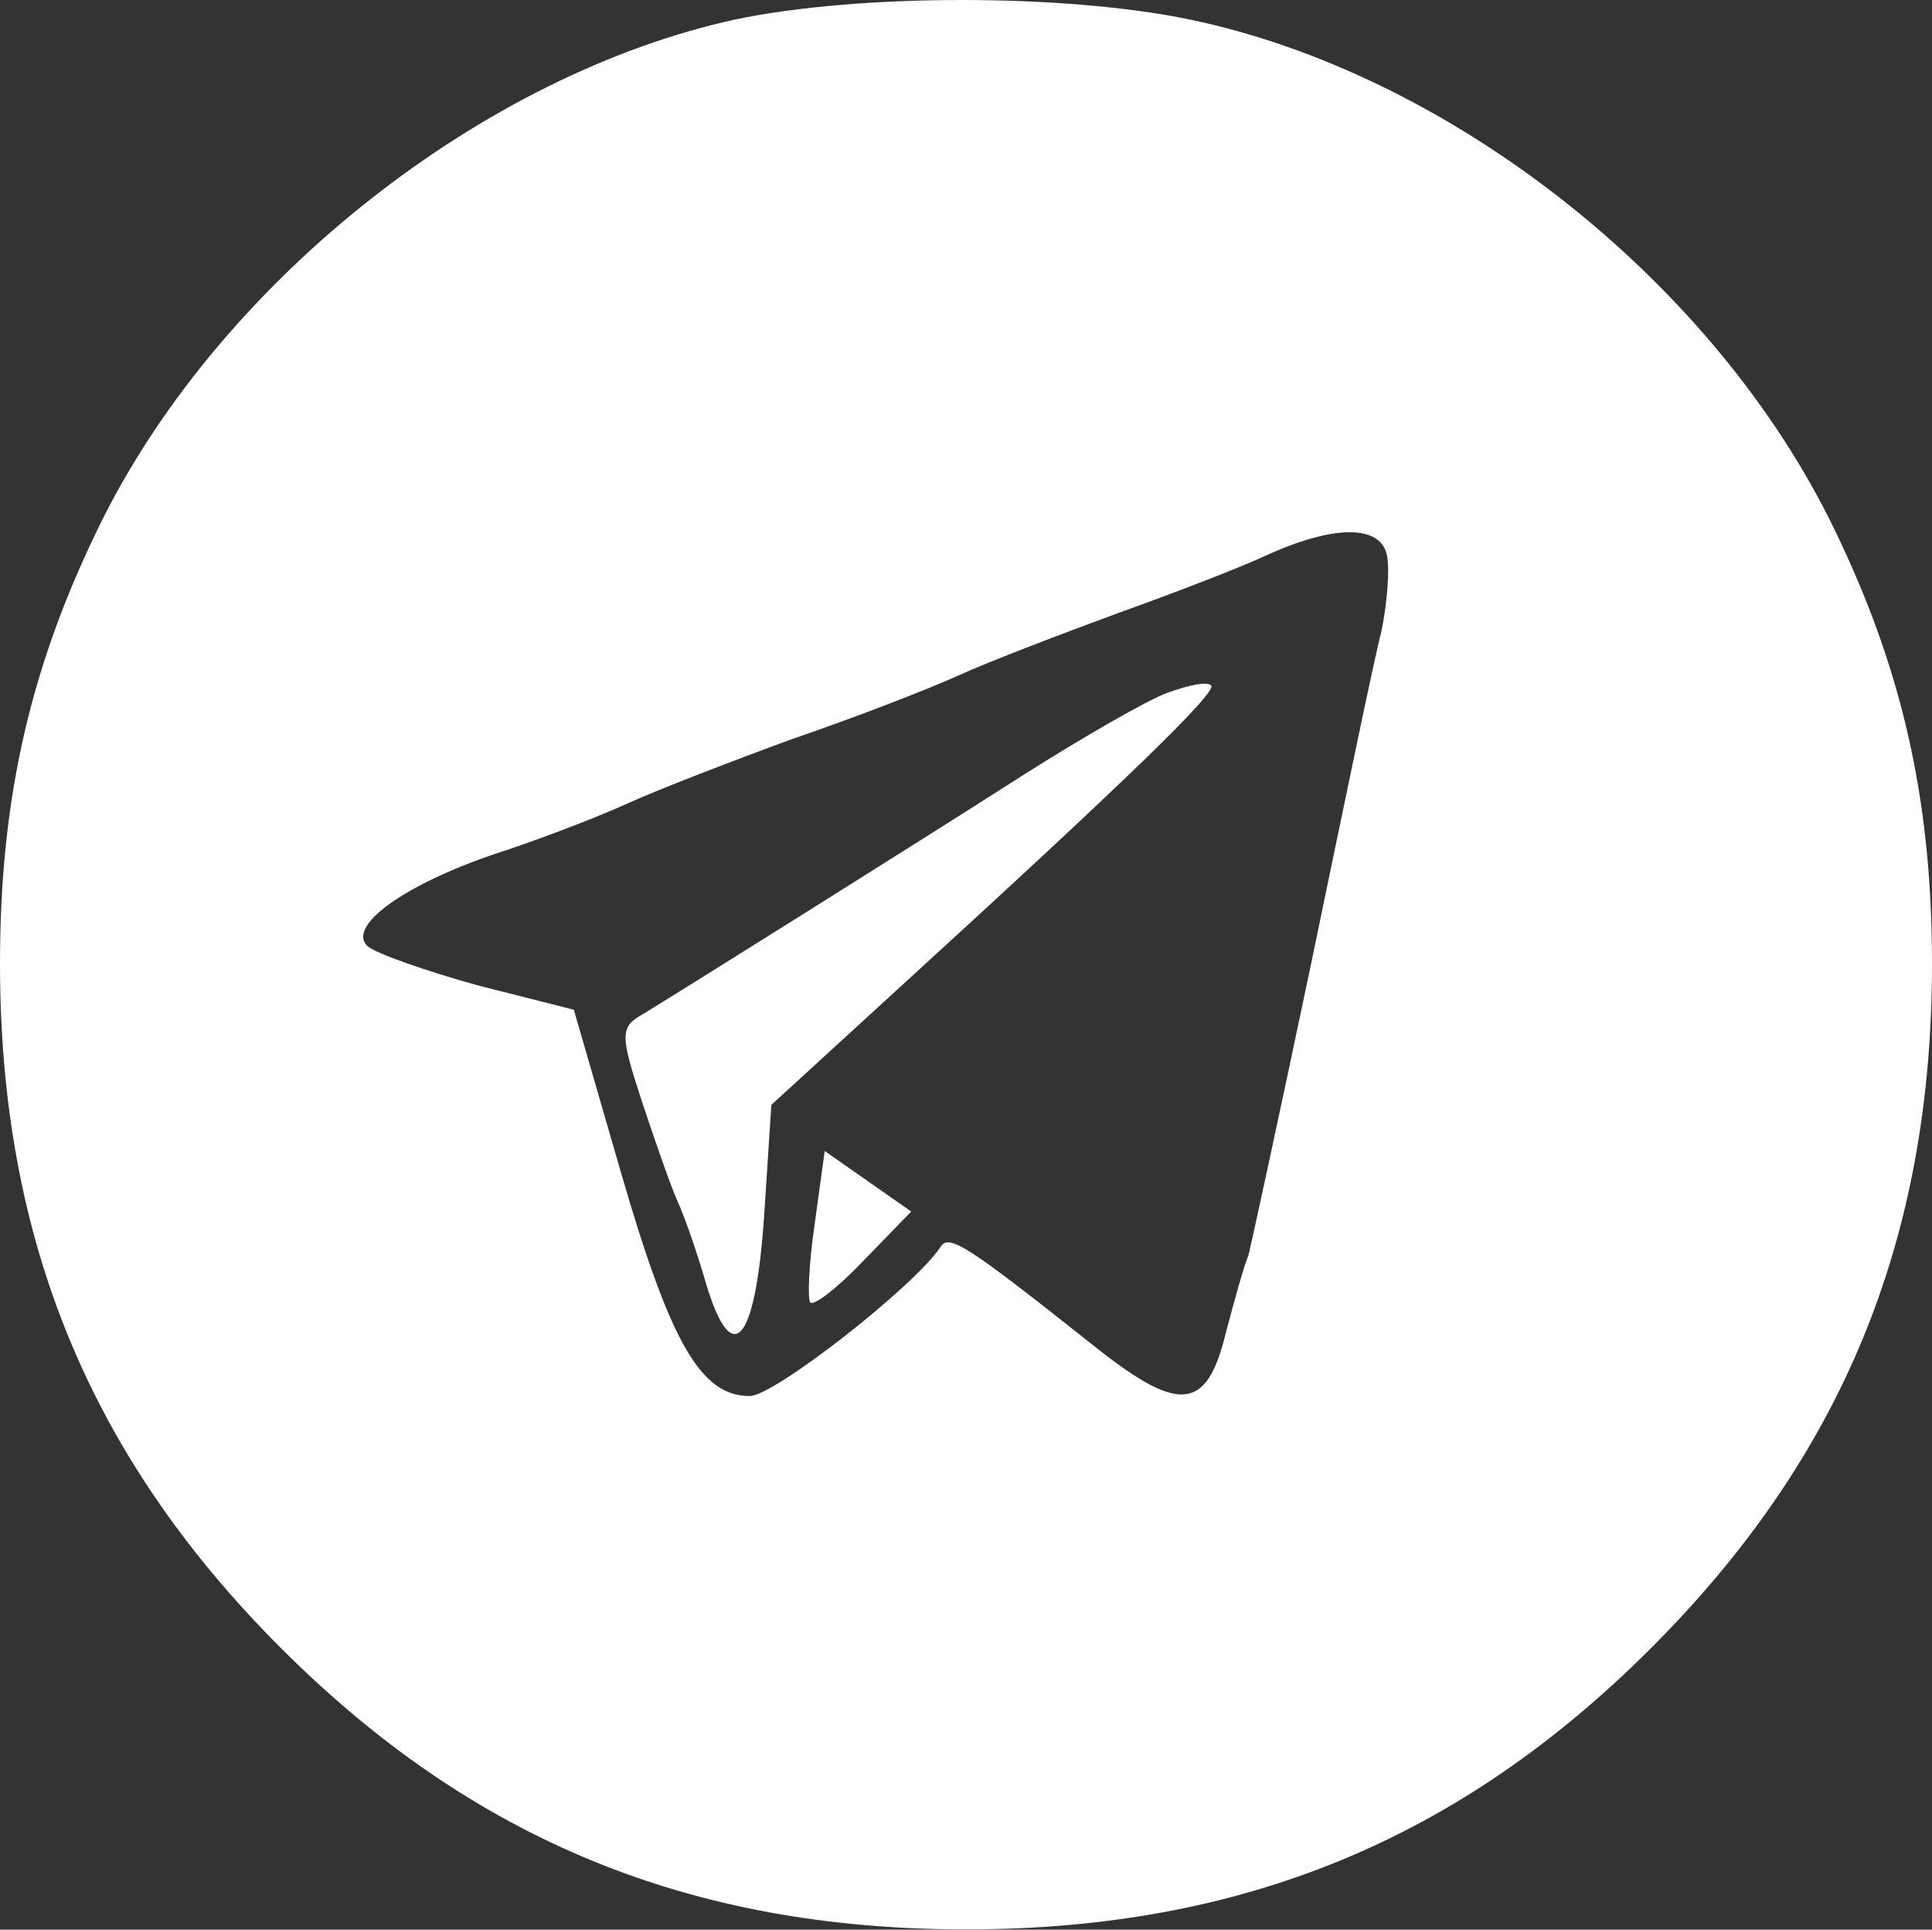 <?xml version="1.0" encoding="UTF-8"?> <svg xmlns="http://www.w3.org/2000/svg" width="1005" height="1004" viewBox="0 0 1005 1004" fill="none"><rect x="0" y="0" width="1005" height="1004" fill="#333333" stroke="none"/><path d="M382.5 10.125C252 38.625 117 144.375 54 268.875C16.5 343.875 0 413.625 0 501.375C0 644.625 46.5 757.875 146.25 857.625C246 957.375 359.25 1003.88 502.5 1003.88C645.75 1003.88 759 957.375 858.75 857.625C958.5 757.875 1005 644.625 1005 501.375C1005 413.625 988.5 343.875 951 268.875C887.25 142.875 752.25 37.875 618.75 10.125C553.5 -3.375 447 -3.375 382.5 10.125ZM721.5 289.125C723 296.625 721.5 314.625 718.5 328.875C714.75 343.125 699 419.625 682.5 499.125C666 577.875 651 646.875 649.5 652.875C647.25 658.125 642 676.875 637.5 694.125C627.75 733.875 613.5 735.375 570.75 701.625C501.75 646.875 493.5 641.625 489 649.125C475.5 669.375 402.75 726.375 390 726.375C364.5 726.375 348.75 698.625 323.25 610.875L298.5 525.375L248.25 512.625C221.25 505.125 195.75 496.125 191.25 492.375C180 481.875 210.75 460.125 257.25 444.375C278.25 437.625 309.75 425.625 326.25 418.125C342.75 410.625 381.75 395.625 412.5 384.375C443.25 373.875 482.25 358.875 498.75 351.375C515.25 343.875 552.75 329.625 581.25 319.125C610.5 308.625 645.75 295.125 660 288.375C695.25 272.625 718.5 273.375 721.5 289.125Z" fill="white"></path><path d="M607.5 360.374C597 364.124 563.25 383.624 532.5 403.124C476.25 439.124 357.75 513.374 334.5 527.624C322.5 534.374 322.5 538.124 333.75 572.624C340.5 592.874 348.75 616.874 352.5 625.124C356.25 633.374 363 652.874 367.5 668.624C381 712.874 393 698.624 397.5 632.624L401.25 574.874L472.5 509.624C585.75 406.124 633.75 359.624 630 356.624C627.75 354.374 618 356.624 607.5 360.374Z" fill="white"></path><path d="M423.75 637.126C420.75 657.376 420 676.126 421.5 677.626C423 679.876 435.75 670.126 449.25 655.876L474 630.376L451.5 614.626L429 598.876L423.75 637.126Z" fill="white"></path></svg> 